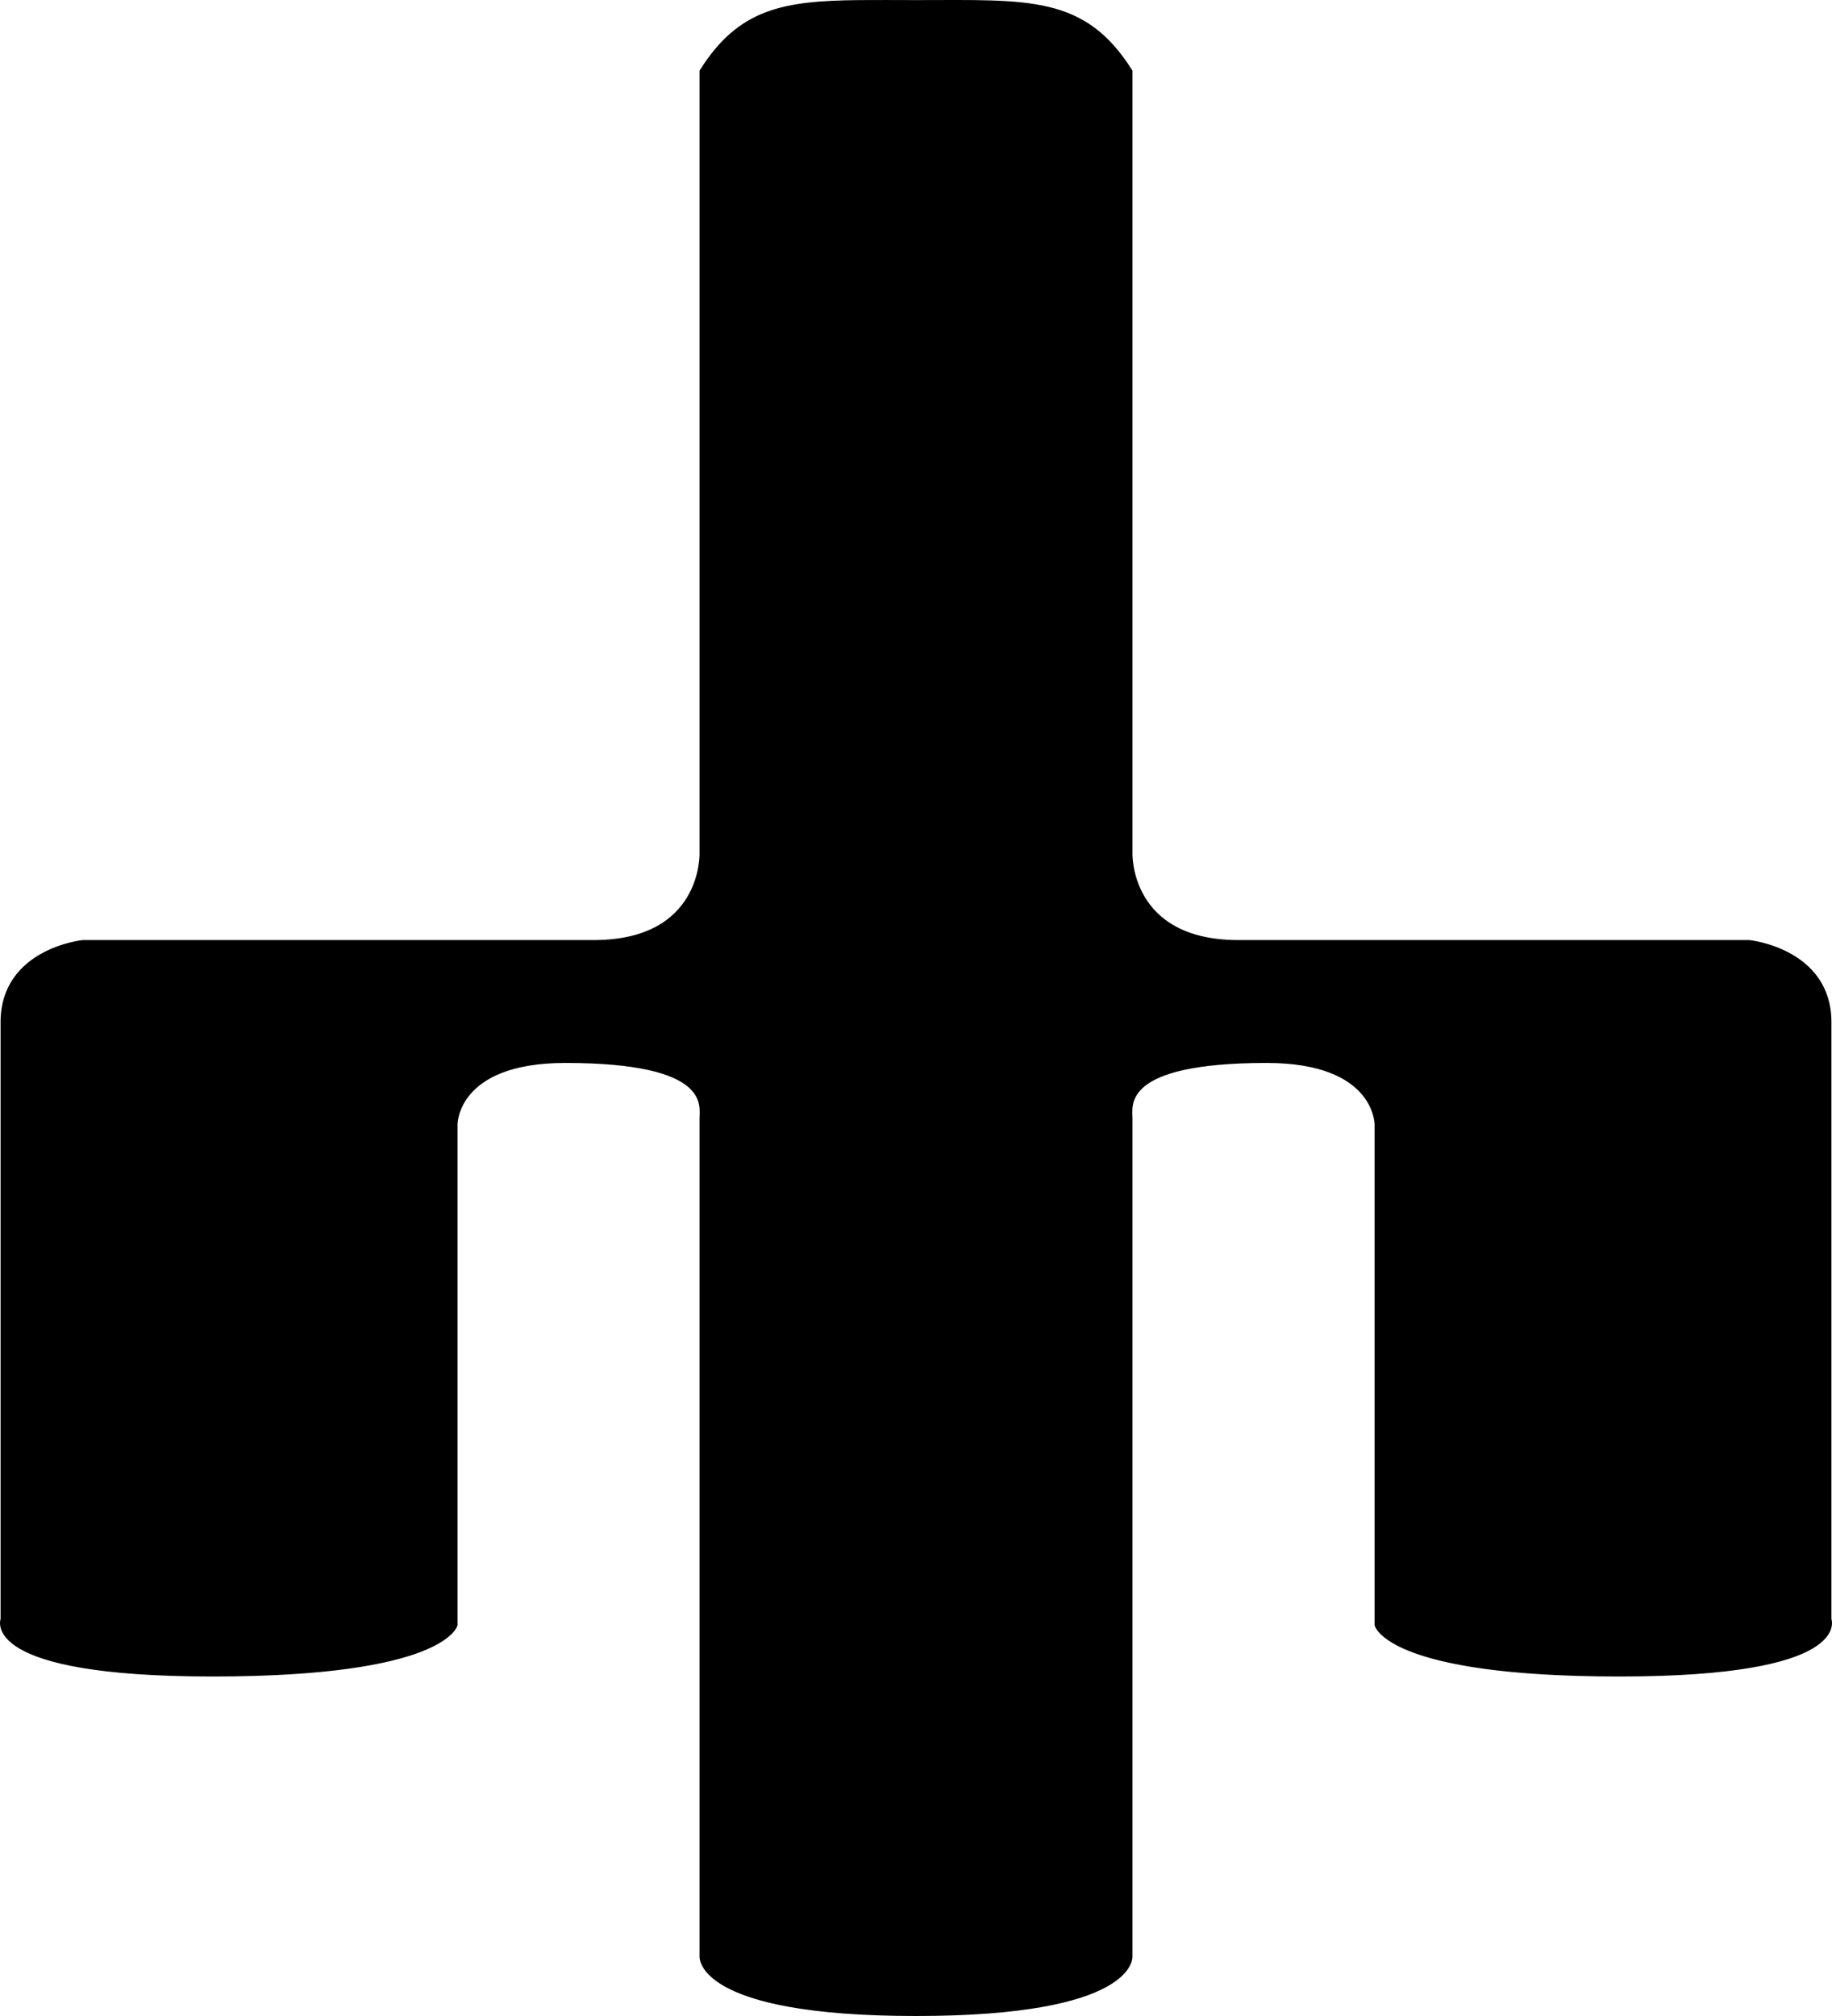 <?xml version="1.0" encoding="UTF-8" standalone="no"?>
<!-- Created with Inkscape (http://www.inkscape.org/) -->
<svg
   xmlns:dc="http://purl.org/dc/elements/1.1/"
   xmlns:cc="http://web.resource.org/cc/"
   xmlns:rdf="http://www.w3.org/1999/02/22-rdf-syntax-ns#"
   xmlns:svg="http://www.w3.org/2000/svg"
   xmlns="http://www.w3.org/2000/svg"
   xmlns:sodipodi="http://sodipodi.sourceforge.net/DTD/sodipodi-0.dtd"
   xmlns:inkscape="http://www.inkscape.org/namespaces/inkscape"
   width="400"
   height="440"
   id="svg2"
   sodipodi:version="0.32"
   inkscape:version="0.44"
   sodipodi:docbase="C:\Gl"
   sodipodi:docname="az.svg"
   version="1.0">
  <defs
     id="defs4" />
  <sodipodi:namedview
     id="base"
     pagecolor="#ffffff"
     bordercolor="#666666"
     borderopacity="1.0"
     gridtolerance="10000"
     guidetolerance="10"
     objecttolerance="10"
     inkscape:pageopacity="0.0"
     inkscape:pageshadow="2"
     inkscape:zoom="0.85969299"
     inkscape:cx="144.33933"
     inkscape:cy="668.30702"
     inkscape:document-units="px"
     inkscape:current-layer="layer1"
     showguides="true"
     inkscape:guide-bbox="true"
     inkscape:window-width="1280"
     inkscape:window-height="900"
     inkscape:window-x="-4"
     inkscape:window-y="-4"
     showgrid="false"
     inkscape:object-nodes="true" />
  <g
     inkscape:label="Layer 1"
     inkscape:groupmode="layer"
     id="layer1"
     transform="translate(-9.582,-9.769)">
    <path
       style="fill:black;fill-opacity:1;fill-rule:evenodd;stroke:black;stroke-width:0.845px;stroke-linecap:butt;stroke-linejoin:miter;stroke-opacity:1"
       d="M 197.153,10.211 C 180.608,10.377 171.072,12.074 162.74,25.31 L 162.74,196.044 C 162.74,196.044 163.355,215.366 139.227,215.366 C 115.099,215.366 27.625,215.366 27.625,215.366 C 27.625,215.366 10.128,217.18 10.128,232.867 C 10.128,248.554 10.128,363.188 10.128,363.188 C 10.128,363.188 5.299,375.251 55.967,375.251 C 106.636,375.251 109.064,364.402 109.064,364.402 L 109.064,255.173 C 109.064,255.173 108.914,241.341 133.026,241.341 C 165.159,241.341 162.74,250.968 162.74,253.985 C 162.74,257.001 162.74,436.782 162.74,436.782 C 162.74,436.782 161.724,449.347 209.582,449.347 C 257.44,449.347 256.424,436.782 256.424,436.782 C 256.424,436.782 256.424,257.001 256.424,253.985 C 256.424,250.968 254.005,241.341 286.139,241.341 C 310.25,241.341 310.127,255.173 310.127,255.173 L 310.127,364.402 C 310.127,364.402 312.529,375.251 363.197,375.251 C 413.866,375.251 409.036,363.188 409.036,363.188 C 409.036,363.188 409.036,248.554 409.036,232.867 C 409.036,217.18 391.54,215.366 391.54,215.366 C 391.54,215.366 304.092,215.366 279.964,215.366 C 255.836,215.366 256.424,196.044 256.424,196.044 L 256.424,25.31 C 246.232,9.118 234.222,10.197 209.793,10.211 C 209.644,10.211 209.52,10.211 209.371,10.211 C 204.912,10.208 200.847,10.174 197.153,10.211 z "
       id="path1882" />
  </g>
</svg>
